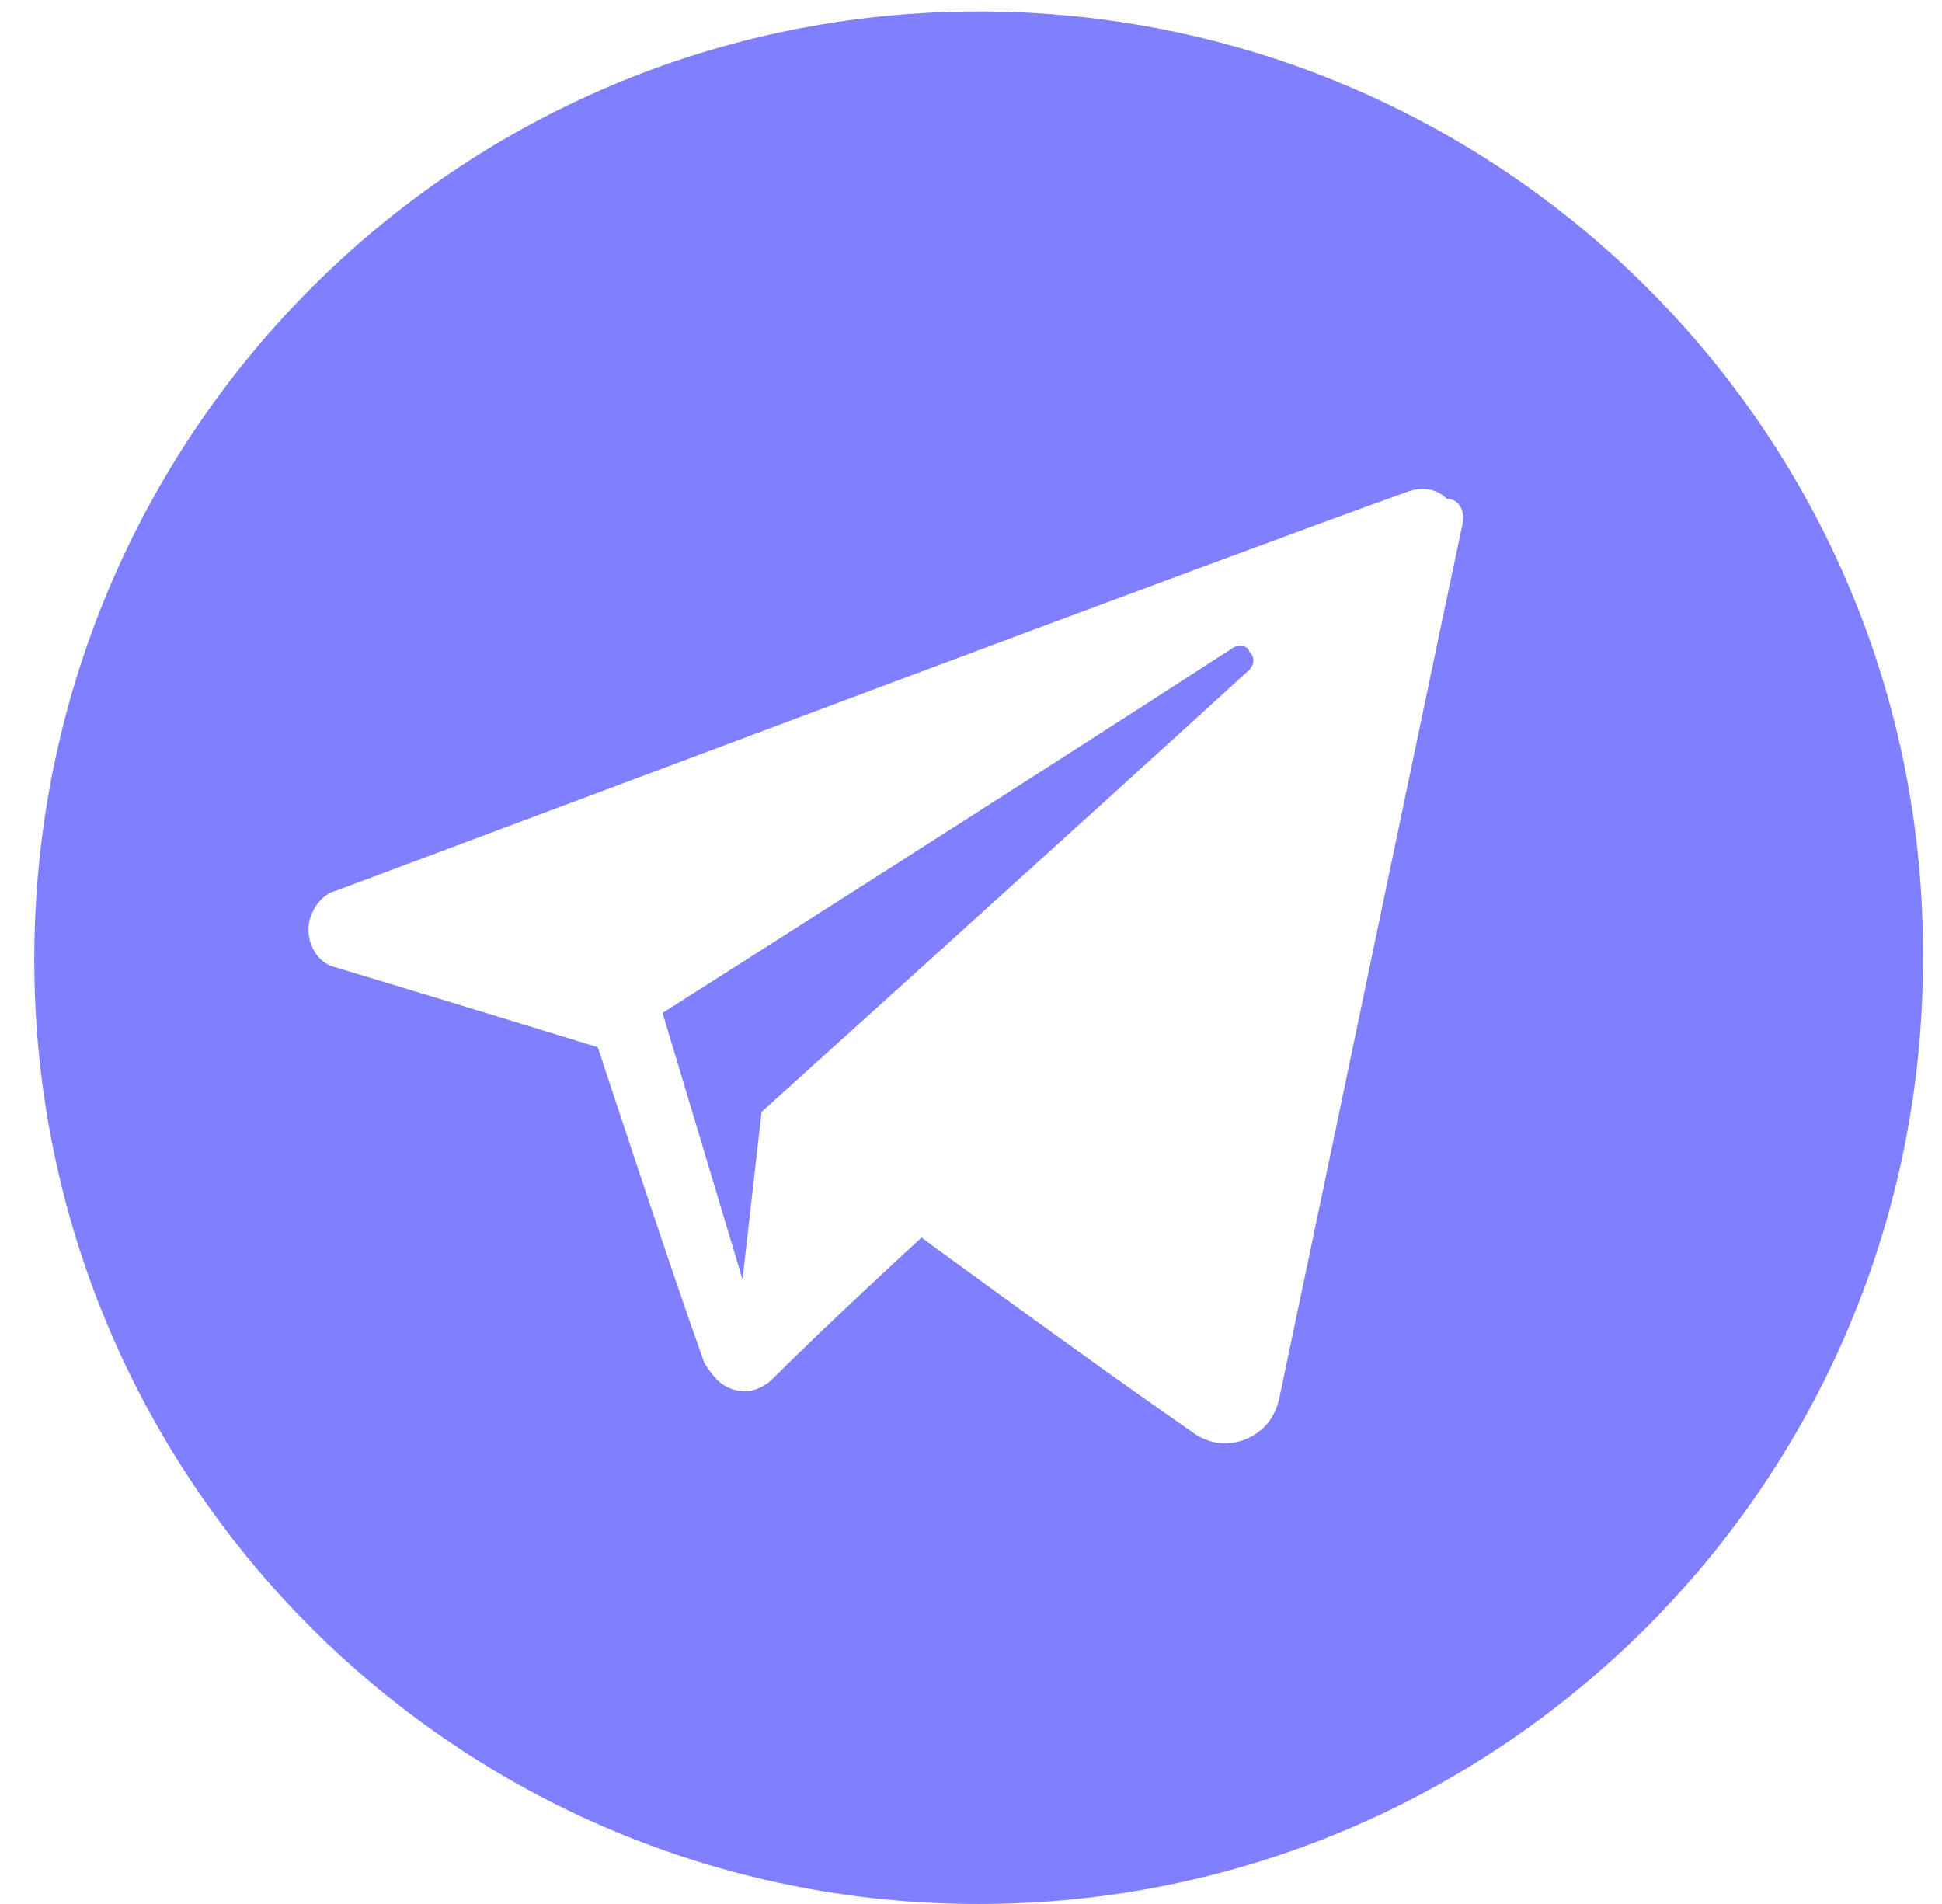<svg xmlns="http://www.w3.org/2000/svg" id="Layer_1" x="0" y="0" version="1.1" viewBox="0 0 51 50" xml:space="preserve"><path d="M32.4 17c-5.4 3.5-15 9.6-15 9.6l2.1 7 .5-4.4s8.2-7.4 12.8-11.6c.1-.1.2-.3 0-.5 0-.1-.2-.2-.4-.1zM25.7.3C12 .3.9 11.4.9 25.2.9 38.9 12 50 25.7 50c13.7 0 24.8-11.1 24.8-24.8C50.6 11.4 39.4.3 25.7.3zm12.7 13.5c-1 4.7-3.7 17.7-4.8 22.9-.1.5-.4.9-.9 1.1-.5.2-1 .1-1.4-.2-2.6-1.8-7.1-5.1-7.1-5.1s-2.4 2.2-3.9 3.7c-.3.3-.7.4-1 .3-.4-.1-.6-.4-.8-.7-1-2.8-2.8-8.3-2.8-8.3s-3.9-1.2-6.9-2.1c-.4-.1-.7-.5-.7-1 0-.4.3-.9.7-1 6.7-2.5 22.9-8.6 28.2-10.5.3-.1.7-.1 1 .2.3 0 .5.3.4.7z" fill="#8080ff"/></svg>